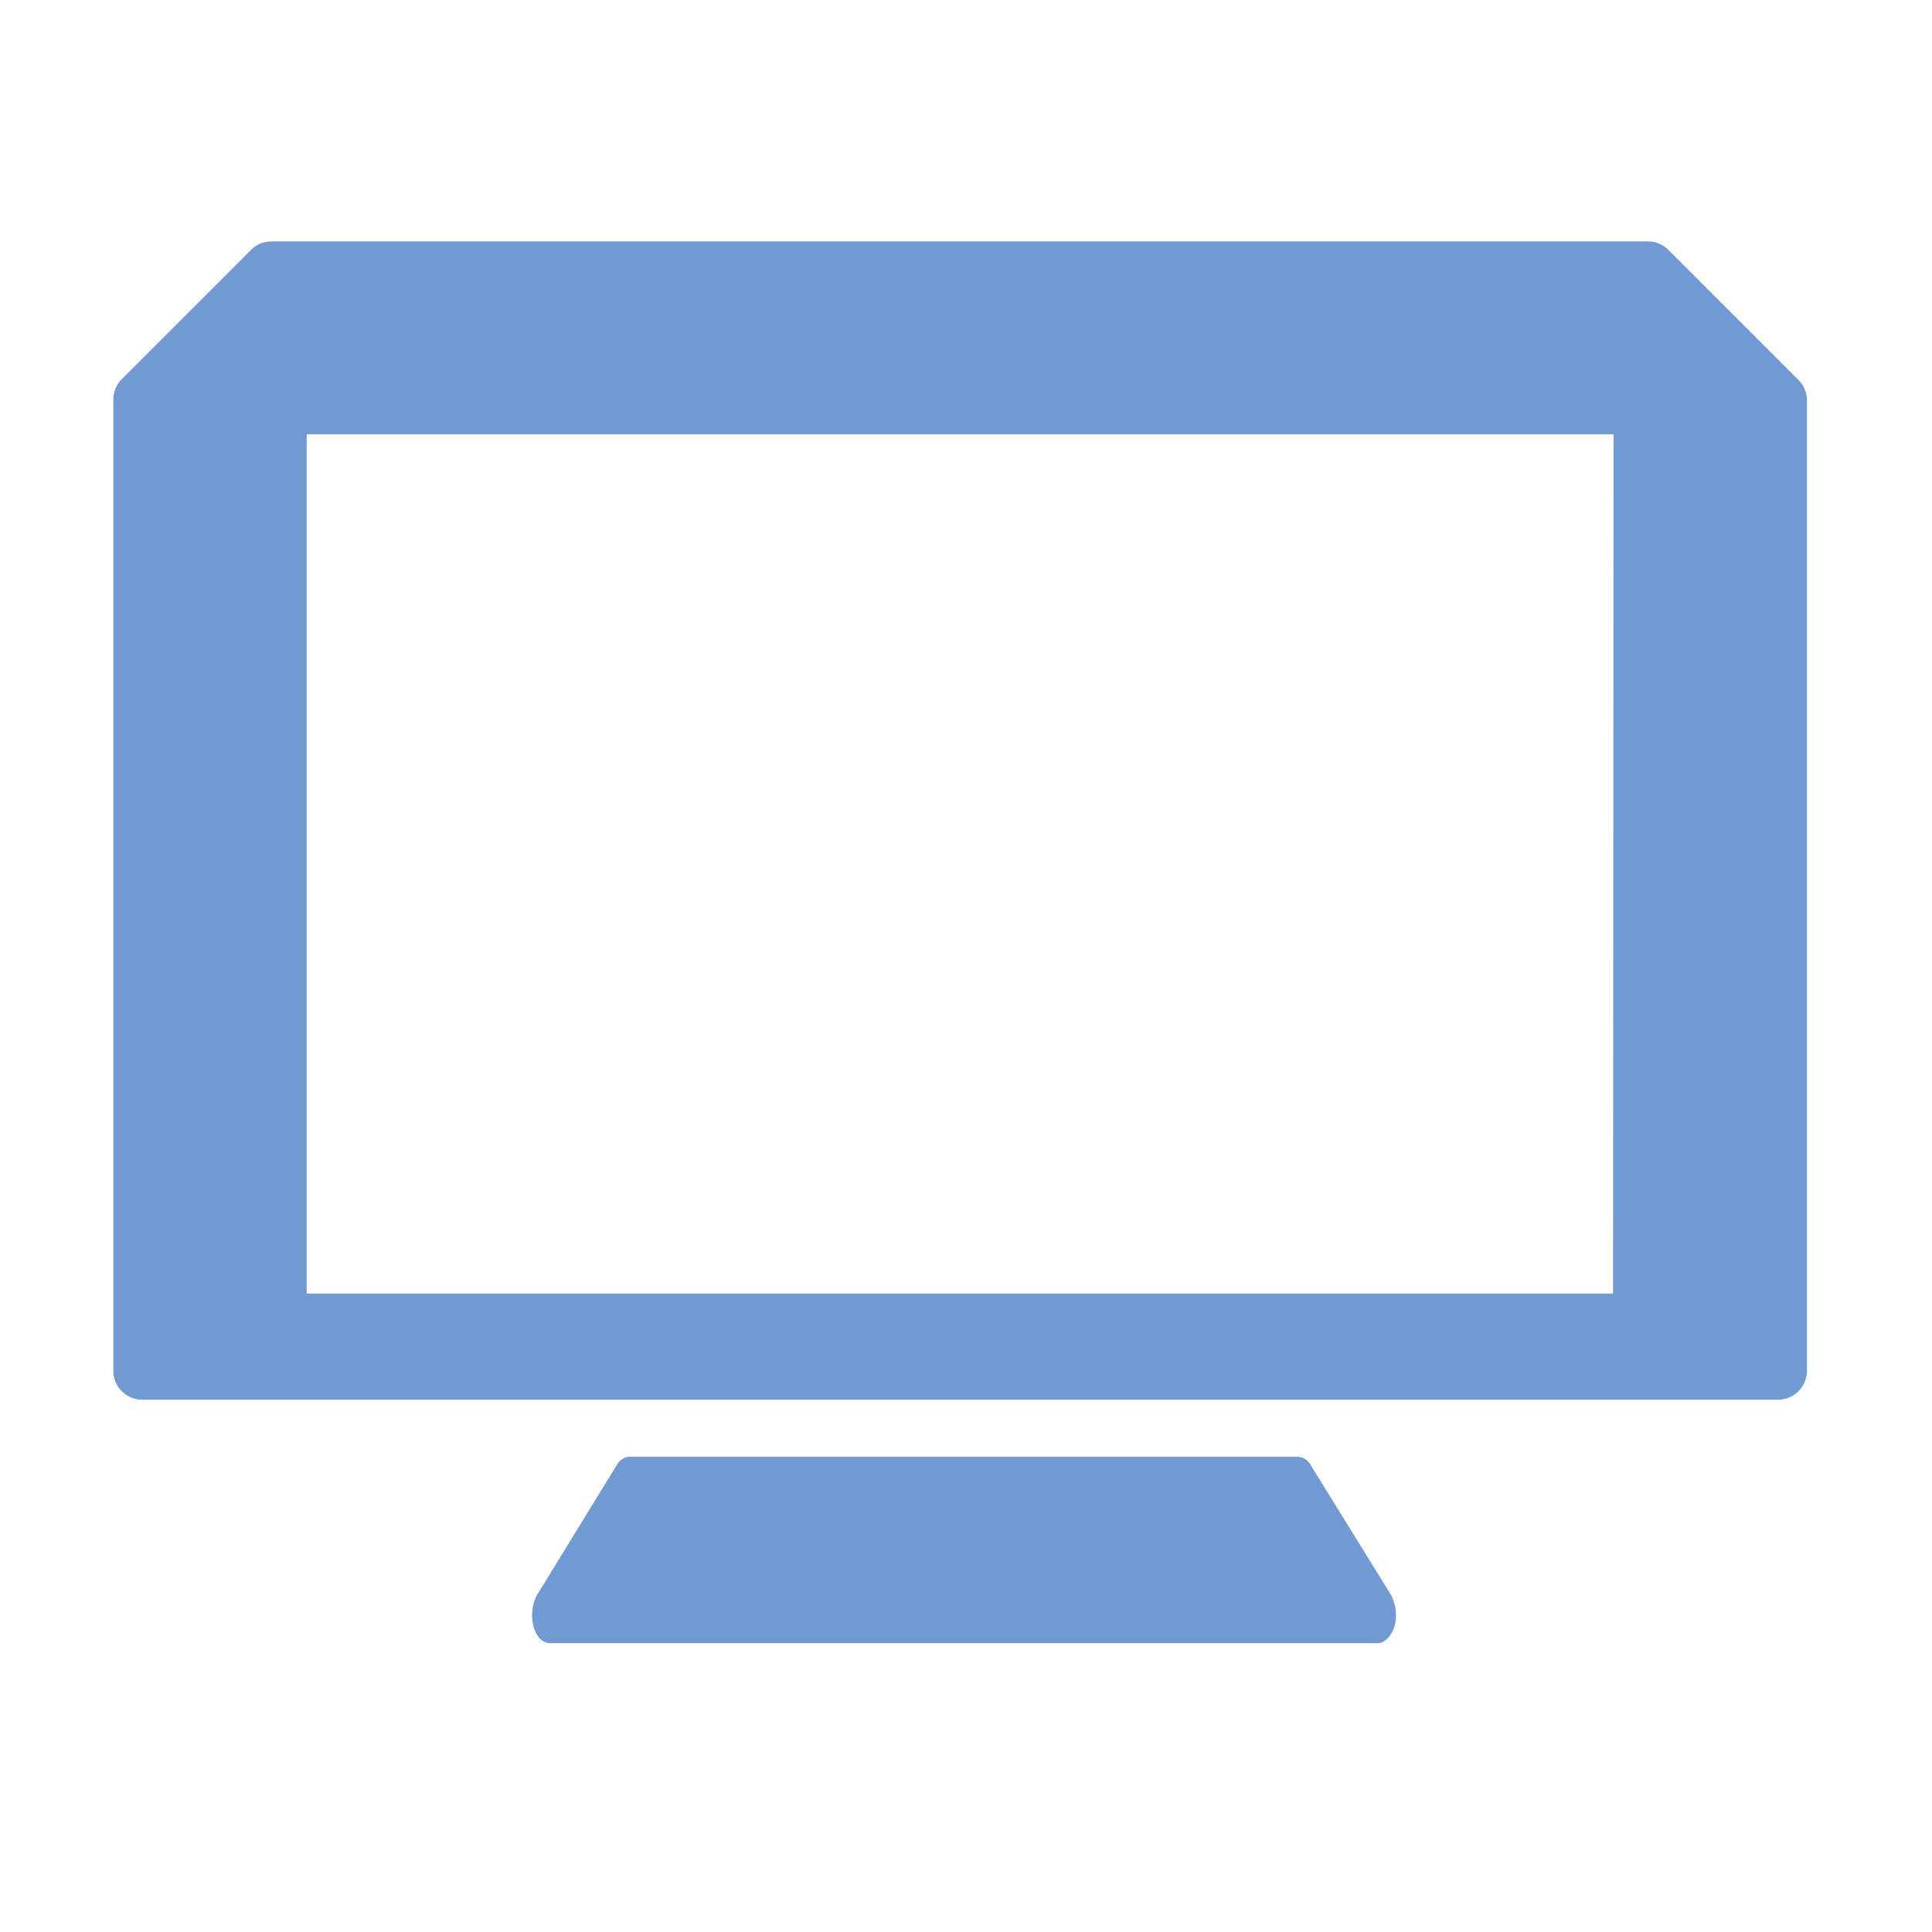 <?xml version="1.0" encoding="UTF-8"?> <svg xmlns="http://www.w3.org/2000/svg" id="Layer_1" data-name="Layer 1" viewBox="0 0 113.39 113.39"><defs><style>.cls-1{fill:#709ad1;}</style></defs><title>bittium_ikonikirjasto_artboards__40x40_iceblue</title><path class="cls-1" d="M105.5,22.25l-7.59-7.59a1.69,1.69,0,0,0-1.2-.49H15.94a1.69,1.69,0,0,0-1.2.49L7.15,22.25a1.7,1.7,0,0,0-.5,1.2v57a1.7,1.7,0,0,0,1.7,1.7h96a1.7,1.7,0,0,0,1.7-1.7v-57A1.7,1.7,0,0,0,105.5,22.25ZM94.67,75.92H18V25.49h76.7Z"></path><path class="cls-1" d="M76.93,86a.9.9,0,0,0-.74-.5H36.93a.91.91,0,0,0-.74.5l-4.66,7.59a2.57,2.57,0,0,0-.22,1.85c.16.63.54,1,1,1H80.85c.42,0,.8-.41,1-1a2.57,2.57,0,0,0-.22-1.85Z"></path></svg> 